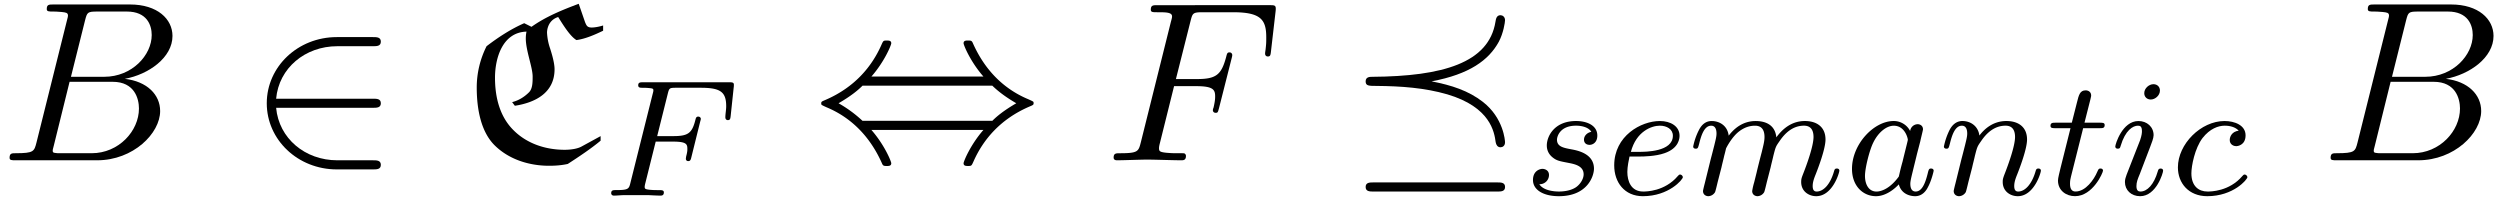 <svg xmlns="http://www.w3.org/2000/svg" xmlns:xlink="http://www.w3.org/1999/xlink" width="200" height="16" viewBox="1872.02 1483.093 119.552 9.564"><defs><path id="g2-70" d="M2.519-2.582h.828c.654 0 .686.127.686.358 0 .056 0 .136-.056.343a1 1 0 0 0-.016.12c0 .008 0 .111.12.111.095 0 .12-.08.143-.183l.423-1.706a1 1 0 0 0 .031-.127c0-.032-.023-.112-.127-.112-.096 0-.112.072-.136.168-.159.621-.342.765-1.052.765H2.59l.502-2.009c.072-.287.08-.303.407-.303H4.67c.949 0 1.22.2 1.22.885 0 .167-.04.375-.04.526 0 .096.056.136.12.136.111 0 .12-.072.135-.208l.144-1.355c.008-.04.008-.095.008-.135 0-.112-.096-.112-.24-.112H1.93c-.144 0-.247 0-.247.144 0 .12.095.12.23.12.057 0 .168 0 .304.015.167.016.191.032.191.112 0 .04-.008.072-.032.16L1.315-.63c-.072.302-.088.366-.677.366-.152 0-.247 0-.247.151C.39-.08.414 0 .518 0c.167 0 .359-.024.534-.024h1.1c.151.008.438.024.59.024.056 0 .167 0 .167-.151 0-.112-.096-.112-.263-.112s-.231 0-.414-.016c-.216-.024-.24-.048-.24-.143 0-.008 0-.056.032-.176z"/><path id="g2-97" d="M3.124-3.037a.88.88 0 0 0-.789-.478c-.948 0-1.992 1.108-1.992 2.288C.343-.4.877.08 1.49.08c.51 0 .949-.407 1.092-.566.144.55.686.566.781.566.367 0 .55-.303.614-.439.16-.287.271-.749.271-.78 0-.049-.032-.104-.127-.104s-.112.047-.16.247c-.111.438-.263.853-.574.853-.183 0-.255-.152-.255-.375 0-.136.072-.407.12-.606s.167-.677.2-.82l.158-.606c.04-.192.128-.526.128-.566 0-.184-.151-.247-.255-.247a.37.37 0 0 0-.359.326M2.582-.86c-.398.55-.813.718-1.068.718-.366 0-.55-.335-.55-.75 0-.374.216-1.227.39-1.578.232-.486.623-.82.99-.82.517 0 .669.581.669.677 0 .032-.2.813-.247 1.02-.104.375-.104.39-.184.733"/><path id="g2-99" d="M3.26-3.053c-.327.04-.43.287-.43.447 0 .23.207.295.31.295.04 0 .447-.032.447-.518s-.526-.686-1.005-.686c-1.131 0-2.231 1.1-2.231 2.216C.35-.542.869.08 1.753.08c1.26 0 1.921-.805 1.921-.909 0-.072-.08-.127-.127-.127s-.072.023-.112.071c-.63.742-1.522.742-1.666.742-.43 0-.773-.263-.773-.87 0-.35.16-1.195.534-1.689.35-.446.75-.59 1.06-.59.096 0 .463.008.67.24"/><path id="g2-101" d="M1.602-1.817c.175 0 .773-.008 1.196-.16.693-.239.717-.717.717-.836 0-.447-.423-.702-.94-.702-.901 0-2.184.71-2.184 2.12C.39-.582.885.08 1.76.08c1.244 0 1.913-.797 1.913-.909 0-.072-.08-.127-.127-.127s-.072.023-.112.071c-.63.742-1.522.742-1.658.742-.581 0-.757-.495-.757-.94 0-.24.072-.599.104-.734zm-.414-.223c.255-.973.98-1.252 1.386-1.252.32 0 .622.16.622.479 0 .773-1.307.773-1.642.773z"/><path id="g2-105" d="M2.375-4.973c0-.176-.127-.303-.31-.303-.208 0-.44.191-.44.43 0 .176.128.303.312.303.207 0 .438-.191.438-.43M1.211-2.048l-.43 1.1c-.04.12-.08.215-.08.35 0 .39.303.678.726.678.773 0 1.1-1.116 1.1-1.22 0-.08-.064-.103-.12-.103-.096 0-.112.055-.136.135-.183.638-.51.965-.828.965-.096 0-.192-.04-.192-.256 0-.19.056-.334.16-.581q.118-.323.247-.646l.247-.645c.072-.184.167-.43.167-.566 0-.399-.319-.678-.725-.678-.773 0-1.108 1.116-1.108 1.22 0 .071.056.103.12.103.103 0 .111-.048.135-.127.223-.757.59-.973.829-.973.112 0 .191.04.191.263 0 .08-.008.192-.087.43z"/><path id="g2-109" d="M1.594-1.307c.024-.12.104-.423.128-.542.023-.08.071-.271.087-.35.016-.04.28-.559.63-.822.27-.207.534-.27.757-.27.295 0 .454.175.454.541 0 .192-.048.375-.135.734-.056.207-.191.74-.24.956l-.119.478a3 3 0 0 0-.095.415c0 .183.151.247.255.247a.39.39 0 0 0 .318-.192c.024-.047.088-.318.128-.486l.183-.71c.024-.119.104-.422.128-.541.111-.43.111-.438.295-.701.263-.391.637-.742 1.171-.742.287 0 .455.168.455.542 0 .439-.335 1.355-.487 1.738-.08.207-.103.263-.103.414 0 .455.374.678.717.678.781 0 1.108-1.116 1.108-1.22 0-.08-.064-.103-.12-.103-.095 0-.111.055-.135.135-.191.662-.526.965-.829.965-.128 0-.191-.08-.191-.263s.063-.36.143-.558c.12-.303.47-1.22.47-1.666 0-.598-.414-.885-.988-.885-.55 0-1.004.287-1.363.781-.064-.637-.574-.78-.988-.78-.367 0-.853.127-1.291.7-.056-.478-.439-.7-.813-.7-.28 0-.478.167-.614.438a3 3 0 0 0-.27.78c0 .072.055.104.119.104.103 0 .111-.032.167-.239.096-.39.24-.86.574-.86.207 0 .255.199.255.374 0 .143-.04.295-.104.558-.016.064-.135.534-.167.645L.789-.518c-.032.12-.08.319-.08.35C.71.017.861.08.964.08a.39.39 0 0 0 .32-.192c.023-.047.087-.318.127-.486z"/><path id="g2-110" d="M1.594-1.307c.024-.12.104-.423.128-.542.111-.43.111-.438.294-.701.263-.391.638-.742 1.172-.742.287 0 .454.168.454.542 0 .439-.334 1.347-.486 1.738-.103.263-.103.31-.103.414 0 .455.374.678.717.678.78 0 1.108-1.116 1.108-1.22 0-.08-.064-.103-.12-.103-.095 0-.111.055-.135.135-.192.654-.526.965-.83.965-.127 0-.19-.08-.19-.263s.063-.36.143-.558c.12-.303.47-1.22.47-1.666 0-.598-.414-.885-.988-.885-.646 0-1.06.39-1.291.694-.056-.439-.407-.694-.813-.694-.287 0-.486.183-.614.43a3.2 3.2 0 0 0-.27.79c0 .071.055.103.119.103.103 0 .111-.032.167-.239.096-.39.24-.86.574-.86.207 0 .255.199.255.374 0 .143-.04.295-.104.558-.016.064-.135.534-.167.645L.789-.518c-.032.12-.08.319-.08.35C.71.017.861.08.964.08a.39.39 0 0 0 .32-.192c.023-.047.087-.318.127-.486z"/><path id="g2-115" d="M3.212-2.997c-.183.032-.35.176-.35.375 0 .143.095.247.27.247.12 0 .367-.088.367-.446 0-.495-.518-.694-1.012-.694-1.068 0-1.403.757-1.403 1.164 0 .08 0 .366.295.59.183.143.319.167.733.247.279.055.733.135.733.55 0 .207-.151.47-.374.621-.295.192-.686.2-.813.2-.192 0-.733-.032-.933-.351a.44.44 0 0 0 .463-.439c0-.239-.216-.294-.311-.294-.128 0-.455.095-.455.534 0 .47.495.773 1.236.773 1.387 0 1.681-.98 1.681-1.315 0-.718-.78-.87-1.075-.925-.383-.072-.694-.127-.694-.462 0-.144.136-.67.909-.67.303 0 .613.088.733.295"/><path id="g2-116" d="M1.761-3.172h.781c.152 0 .248 0 .248-.152 0-.111-.104-.111-.24-.111h-.725l.287-1.132c.032-.12.032-.16.032-.167 0-.168-.128-.247-.263-.247-.271 0-.327.215-.415.574l-.247.972H.454c-.151 0-.255 0-.255.151 0 .112.104.112.24.112h.717L.677-1.26c-.047.199-.12.478-.12.59 0 .478.391.749.814.749.853 0 1.339-1.124 1.339-1.22 0-.087-.072-.103-.12-.103-.087 0-.095.032-.151.151-.16.383-.558.949-1.044.949-.168 0-.263-.112-.263-.375 0-.151.024-.24.048-.343z"/><path id="g3-66" d="M1.745-.85c-.109.425-.13.512-.992.512-.186 0-.295 0-.295.218 0 .12.098.12.295.12h3.894c1.724 0 3.011-1.287 3.011-2.356 0-.786-.633-1.419-1.69-1.539 1.134-.207 2.28-1.014 2.28-2.05 0-.808-.72-1.506-2.03-1.506H2.553c-.208 0-.317 0-.317.218 0 .12.099.12.306.12.022 0 .229 0 .414.022.197.022.295.033.295.175 0 .043-.011.076-.044.207zm1.648-3.143.676-2.705c.098-.382.12-.415.59-.415h1.406c.96 0 1.19.644 1.19 1.124 0 .96-.939 1.996-2.27 1.996zM2.902-.338c-.153 0-.175 0-.24-.011-.11-.011-.142-.022-.142-.11 0-.032 0-.054.055-.25l.752-3.044H5.39c1.047 0 1.255.808 1.255 1.277 0 1.08-.971 2.138-2.259 2.138z"/><path id="g3-70" d="M3.305-3.545h1.059c.818 0 .905.174.905.49 0 .077 0 .208-.076.535a.4.4 0 0 0-.033.12c0 .087.065.13.13.13.11 0 .11-.032.165-.228l.6-2.367c.032-.12.032-.142.032-.175 0-.022-.022-.12-.13-.12s-.12.055-.164.23c-.23.85-.48 1.046-1.408 1.046h-.992l.698-2.77c.098-.382.109-.426.589-.426h1.44c1.342 0 1.593.36 1.593 1.2 0 .25 0 .295-.033.59-.022.14-.022.163-.022.195 0 .055.033.131.131.131.12 0 .131-.065.153-.272l.218-1.888c.033-.294-.022-.294-.295-.294H2.52c-.218 0-.327 0-.327.218 0 .12.098.12.305.12.404 0 .71 0 .71.196 0 .044 0 .066-.055.262L1.713-.85c-.11.426-.131.513-.993.513-.185 0-.305 0-.305.207 0 .13.13.13.163.13.317 0 1.124-.033 1.44-.033.36 0 1.266.033 1.626.033.098 0 .229 0 .229-.207 0-.088-.066-.11-.066-.12-.032-.011-.054-.011-.305-.011-.24 0-.295 0-.567-.022-.317-.033-.35-.076-.35-.218 0-.022 0-.087.044-.251z"/><path id="g0-67" d="M2.913-6.556c-.644.283-1.244.676-1.8 1.101a4.4 4.4 0 0 0-.47 1.975c0 .96.175 2.095.862 2.77.677.666 1.637.972 2.597.972.305 0 .6-.022.894-.087C5.52-.164 6.11-.556 6.567-.938v-.218l-.938.512c-.153.077-.425.142-.785.142-.906 0-1.811-.294-2.455-.949-.654-.654-.873-1.582-.873-2.498 0-.938.36-2.171 1.506-2.204q-.033.164-.033.328c0 .578.327 1.374.327 1.821 0 .262 0 .579-.174.753-.23.23-.502.393-.807.47l.13.174c.928-.142 1.899-.59 1.899-1.746 0-.338-.164-.84-.219-1.014a2.7 2.7 0 0 1-.141-.742c0-.11.043-.59.534-.742.251.404.578.927.873 1.102.425-.055.894-.262 1.276-.447v-.251c-.13.043-.37.098-.545.098-.218 0-.251-.098-.317-.251l-.305-.884c-.785.295-1.57.611-2.258 1.102z"/><path id="g1-22" d="M4.058-3.775c1.811-.338 2.738-1.014 3.218-1.898.219-.414.295-.927.295-1.025 0-.164-.12-.24-.218-.24-.186 0-.218.174-.24.316-.317 1.964-2.52 2.607-5.891 2.63-.11 0-.317 0-.317.217s.142.219.546.219c1.134.01 2.269.087 3.36.403 2.062.611 2.247 1.8 2.313 2.291.021.12.087.24.229.24.098 0 .218-.065.218-.24 0-.065-.066-1.156-1.058-1.93-.688-.535-1.495-.797-2.455-.983m-2.77 4.833c-.186 0-.383 0-.383.218s.197.219.382.219H7.19c.186 0 .382 0 .382-.219s-.196-.218-.382-.218z"/><path id="g1-44" d="M2.77-4.004c.623-.709.95-1.505.95-1.592 0-.131-.12-.131-.218-.131-.164 0-.164.01-.262.229C2.793-4.495 1.985-3.491.556-2.88c-.152.065-.185.076-.185.153 0 .022 0 .043.01.065.023.022.034.033.252.131 1.2.502 2.094 1.43 2.65 2.695.044.098.088.109.219.109.098 0 .218 0 .218-.131 0-.087-.327-.884-.95-1.593h5.357C7.505-.74 7.178.055 7.178.142c0 .13.12.13.218.13.164 0 .164-.01.262-.228.447-1.004 1.255-2.008 2.684-2.619.153-.065.185-.076.185-.152 0-.022 0-.044-.01-.066-.022-.022-.033-.032-.252-.13-1.2-.502-2.094-1.43-2.65-2.695-.044-.098-.088-.11-.219-.11-.098 0-.218 0-.218.132 0 .087.327.883.95 1.592zm-.425 2.117a6 6 0 0 0-1.145-.84c.6-.35.927-.622 1.145-.84h6.208c.327.316.698.578 1.145.84-.6.349-.927.622-1.145.84z"/><path id="g1-50" d="M5.978-2.51c.186 0 .382 0 .382-.217s-.196-.218-.382-.218H1.353c.13-1.462 1.385-2.51 2.923-2.51h1.702c.186 0 .382 0 .382-.218s-.196-.218-.382-.218H4.255c-1.866 0-3.35 1.418-3.35 3.164S2.39.436 4.255.436h1.723c.186 0 .382 0 .382-.218S6.164 0 5.978 0H4.276C2.738 0 1.484-1.047 1.353-2.51z"/></defs><g id="page1"><use xlink:href="#g3-66" x="1872.02" y="1490.758"/><use xlink:href="#g1-50" x="1883.872" y="1490.758"/><use xlink:href="#g0-67" x="1894.175" y="1490.758"/><use xlink:href="#g2-70" x="1900.857" y="1492.447"/><use xlink:href="#g1-44" x="1910.921" y="1490.758"/><use xlink:href="#g3-70" x="1924.86" y="1490.758"/><use xlink:href="#g1-22" x="1936.421" y="1490.758"/><use xlink:href="#g2-115" x="1944.906" y="1492.395"/><use xlink:href="#g2-101" x="1948.822" y="1492.395"/><use xlink:href="#g2-109" x="1952.75" y="1492.395"/><use xlink:href="#g2-97" x="1960.241" y="1492.395"/><use xlink:href="#g2-110" x="1964.739" y="1492.395"/><use xlink:href="#g2-116" x="1969.877" y="1492.395"/><use xlink:href="#g2-105" x="1972.935" y="1492.395"/><use xlink:href="#g2-99" x="1975.818" y="1492.395"/><use xlink:href="#g3-66" x="1983.014" y="1490.758"/></g><script type="text/ecmascript">if(window.parent.postMessage)window.parent.postMessage(&quot;2.38174|150|12|&quot;+window.location,&quot;*&quot;);</script></svg>